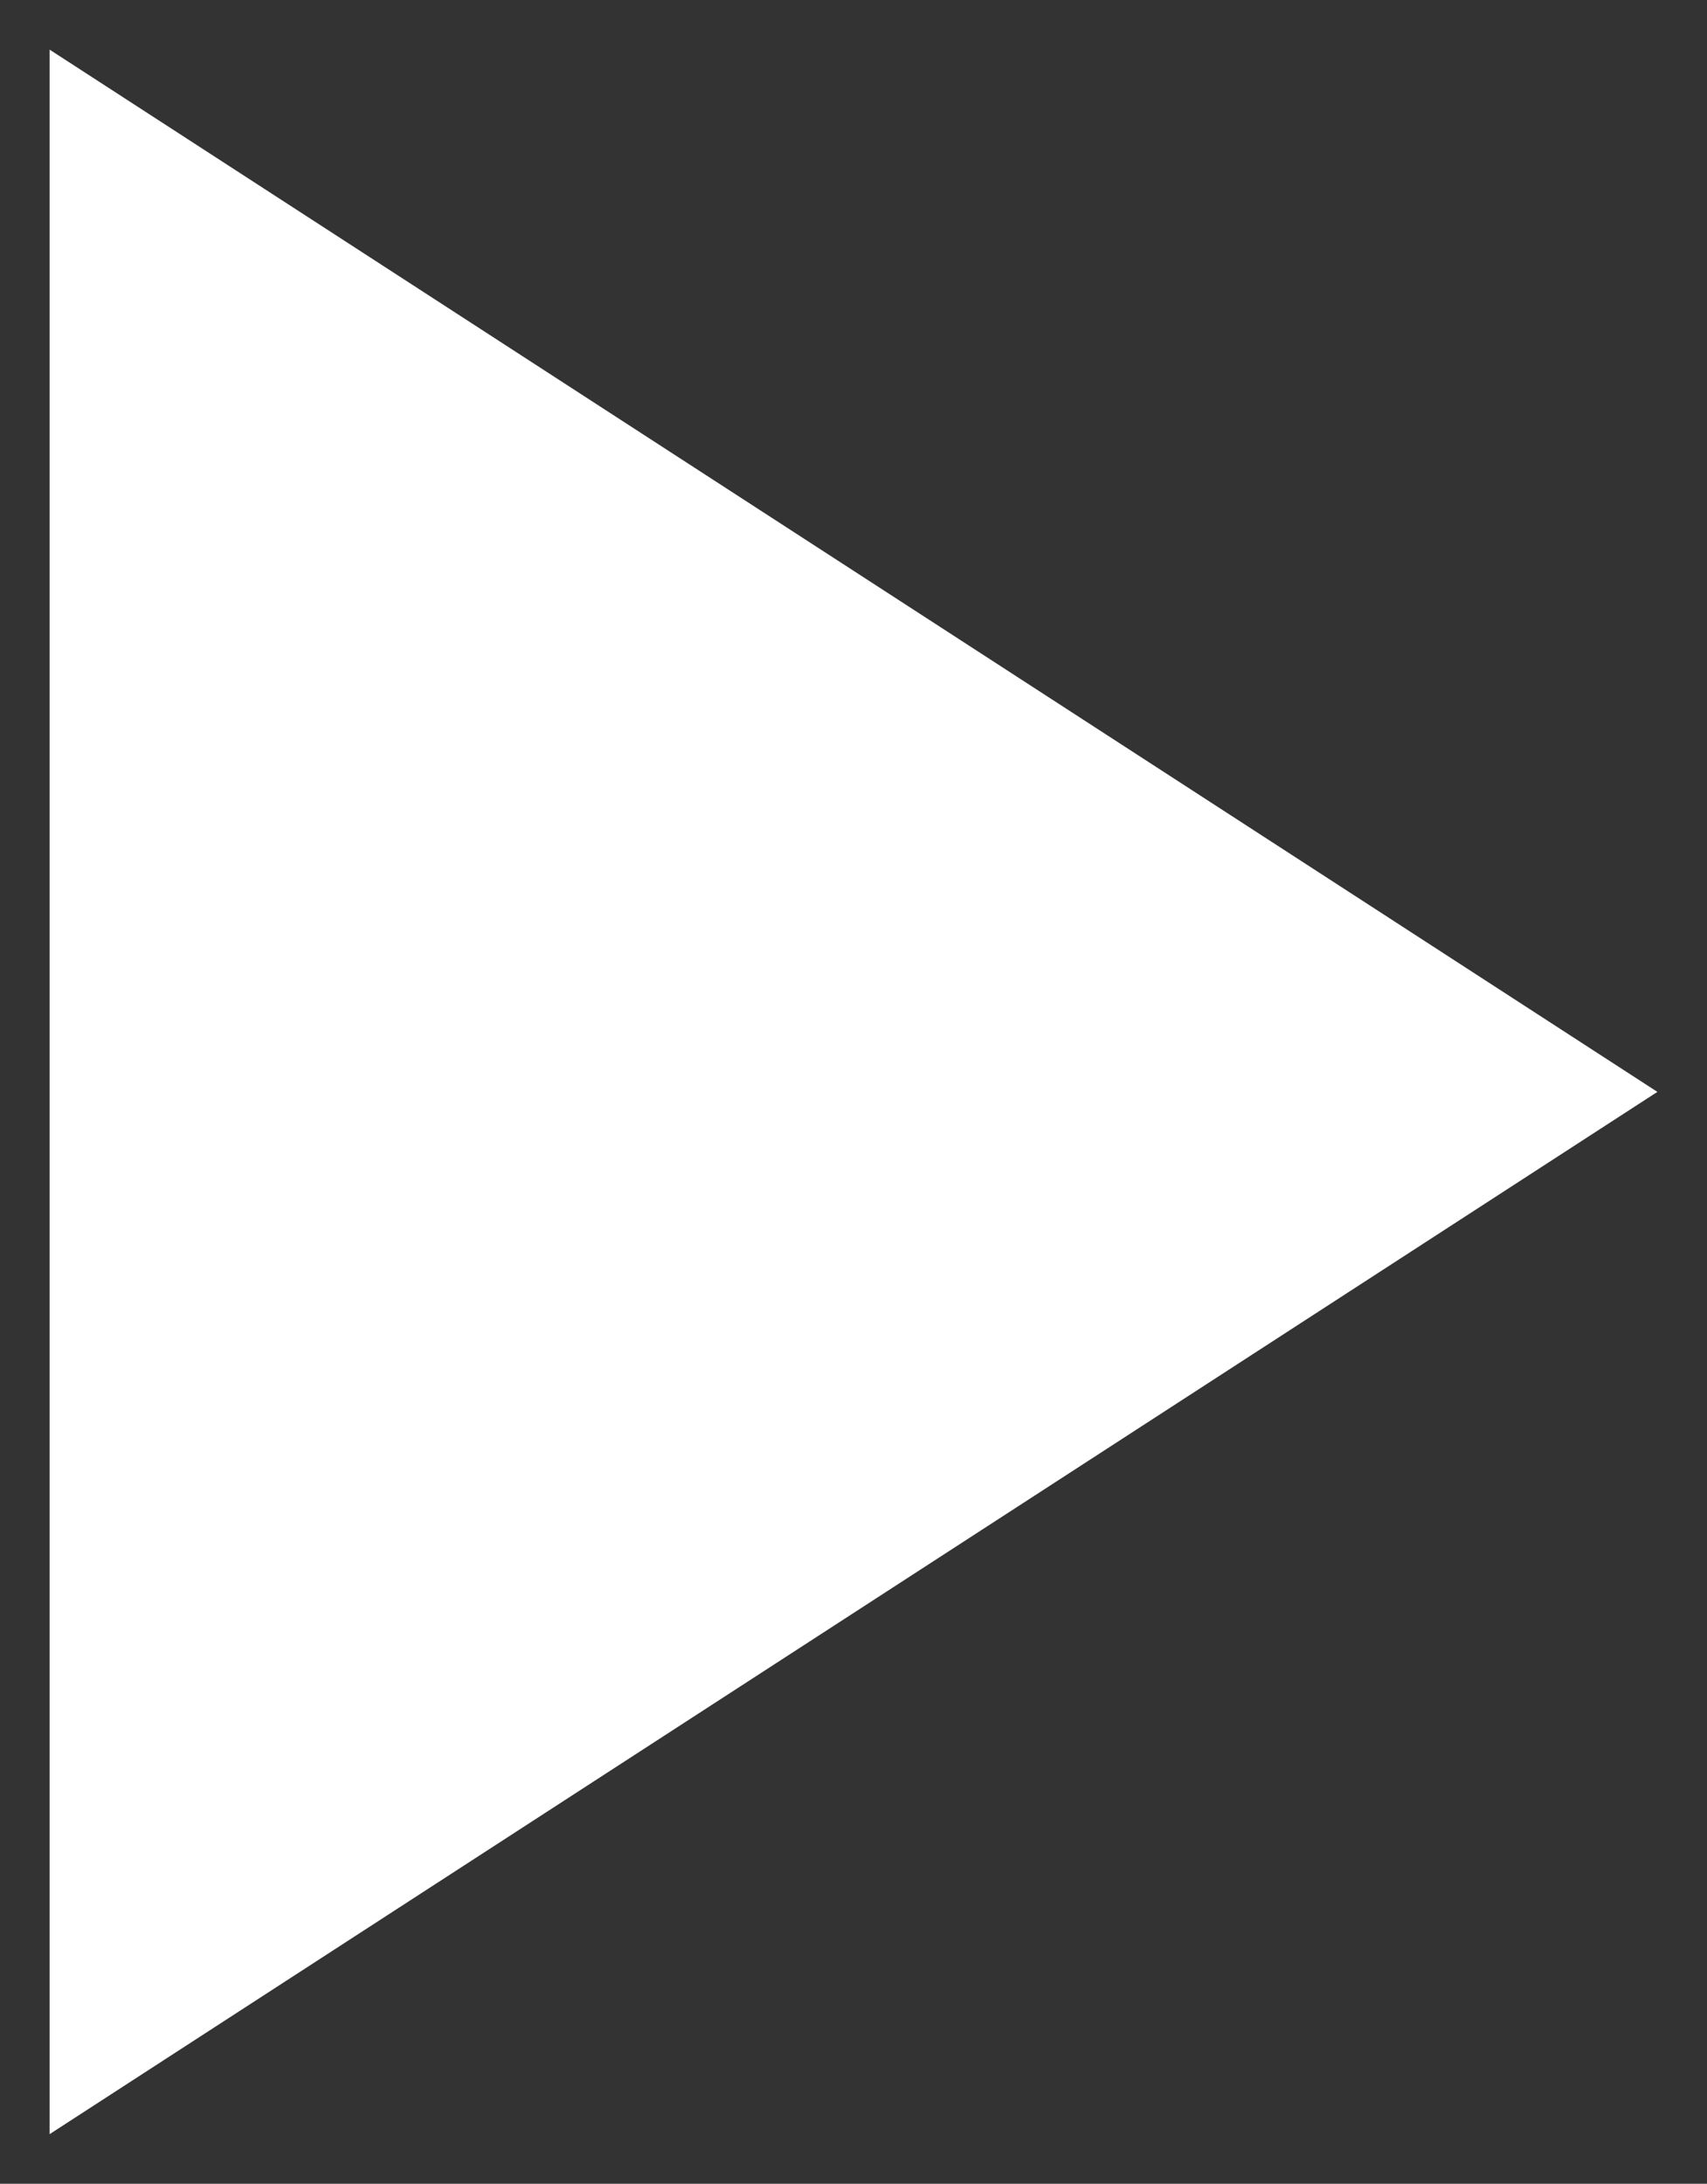 <svg xmlns="http://www.w3.org/2000/svg" viewBox="0 0 172 220">
  <rect x="0" y="0" width="172" height="220" fill="#333333" stroke="none"/>
  <defs>
    <clipPath id="a" transform="translate(-144 -93)">
      <path fill="none" d="M311 203L149 308V98l162 105z" clip-rule="evenodd"/>
    </clipPath>
    <clipPath id="b" transform="translate(-144 -93)">
      <path fill="none" d="M0 0h405v405H0z"/>
    </clipPath>
  </defs>
  <g data-name="Layer 2">
    <g clip-path="url(#a)" data-name="Layer 1">
      <g clip-path="url(#b)">
        <path fill="#fff" d="M0 0h172v220H0z"/>
      </g>
    </g>
  </g>
</svg>
